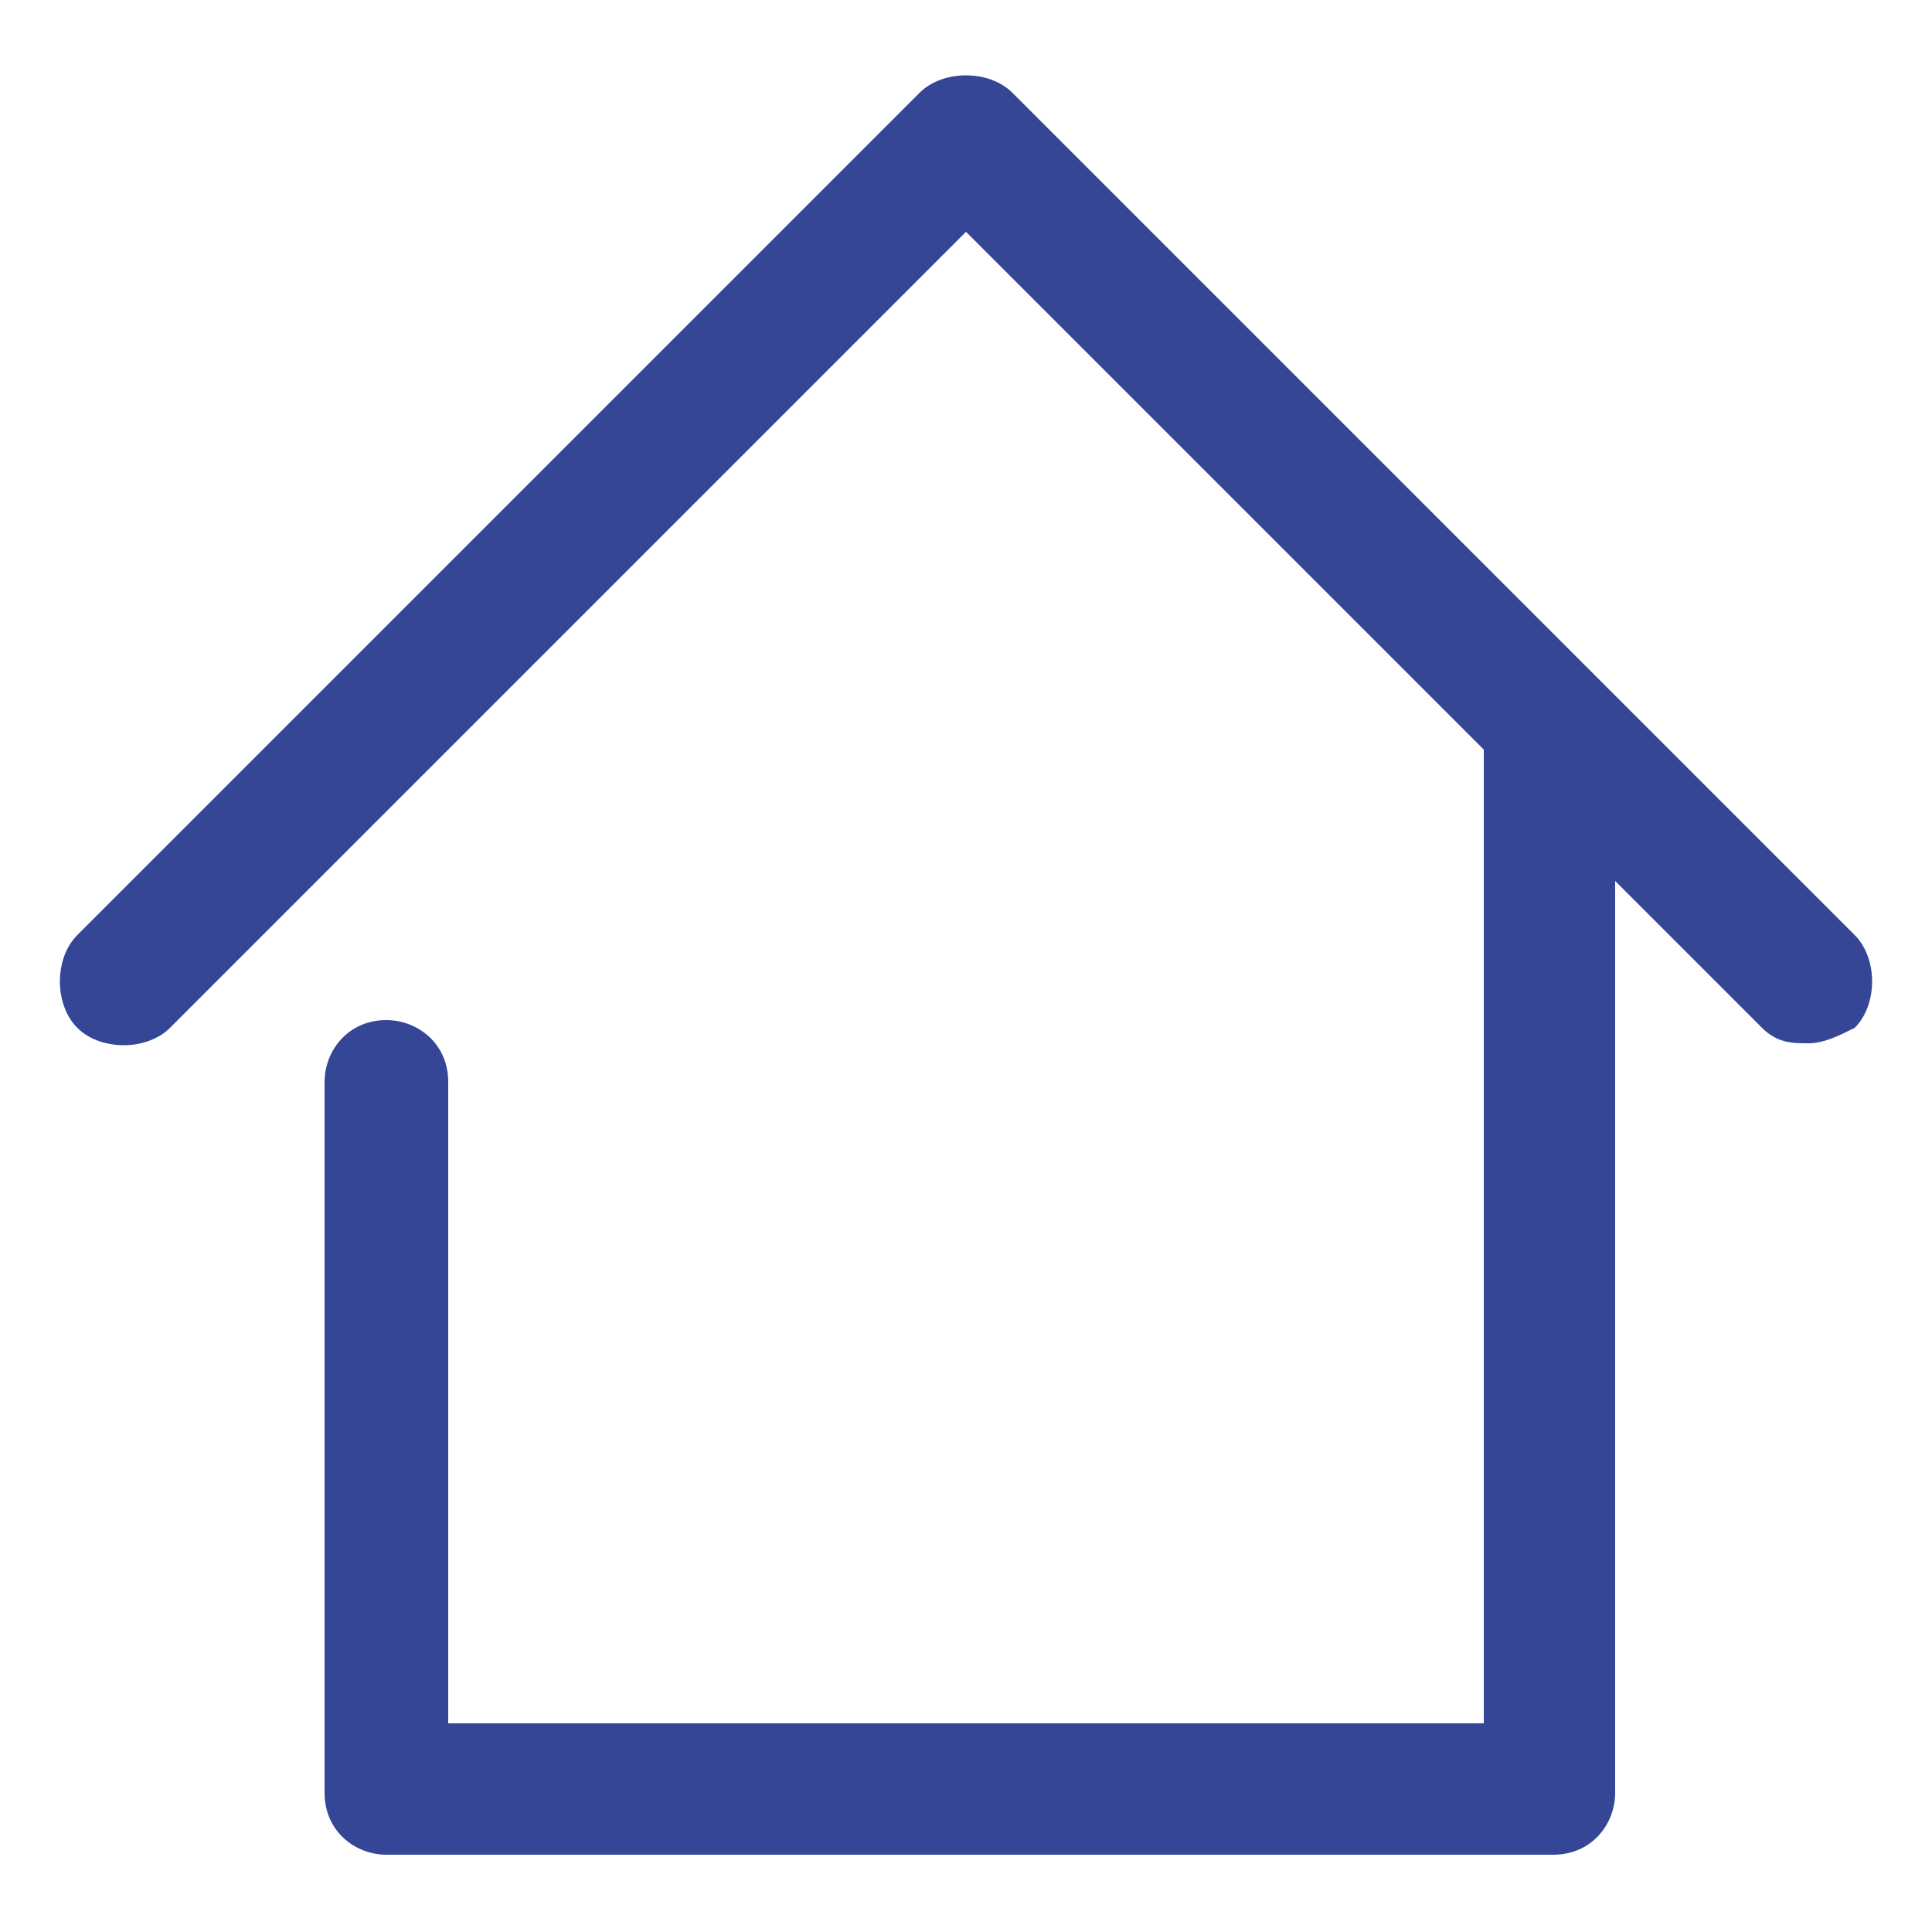 <?xml version="1.0" encoding="utf-8"?>
<!-- Generator: Adobe Illustrator 27.7.0, SVG Export Plug-In . SVG Version: 6.00 Build 0)  -->
<svg version="1.1" id="Layer_1" xmlns="http://www.w3.org/2000/svg" xmlns:xlink="http://www.w3.org/1999/xlink" x="0px" y="0px"
	width="25px" height="25px" viewBox="0 0 25 25" style="enable-background:new 0 0 25 25;" xml:space="preserve">
<style type="text/css">
	.st0{fill:#354697;}
</style>
<path class="st0" d="M24,12.1L13.1,1.2c-0.3-0.3-0.9-0.3-1.2,0L1,12.1c-0.3,0.3-0.3,0.9,0,1.2s0.9,0.3,1.2,0L12.5,3l6.7,6.7
	c0,0,0,0,0,0.1v12.5H5.8V14c0-0.5-0.4-0.8-0.8-0.8c-0.5,0-0.8,0.4-0.8,0.8v9.2c0,0.5,0.4,0.8,0.8,0.8h15.1c0.5,0,0.8-0.4,0.8-0.8
	V11.4l1.9,1.9c0.2,0.2,0.4,0.2,0.6,0.2c0.2,0,0.4-0.1,0.6-0.2C24.3,13,24.3,12.4,24,12.1z"/>
</svg>

